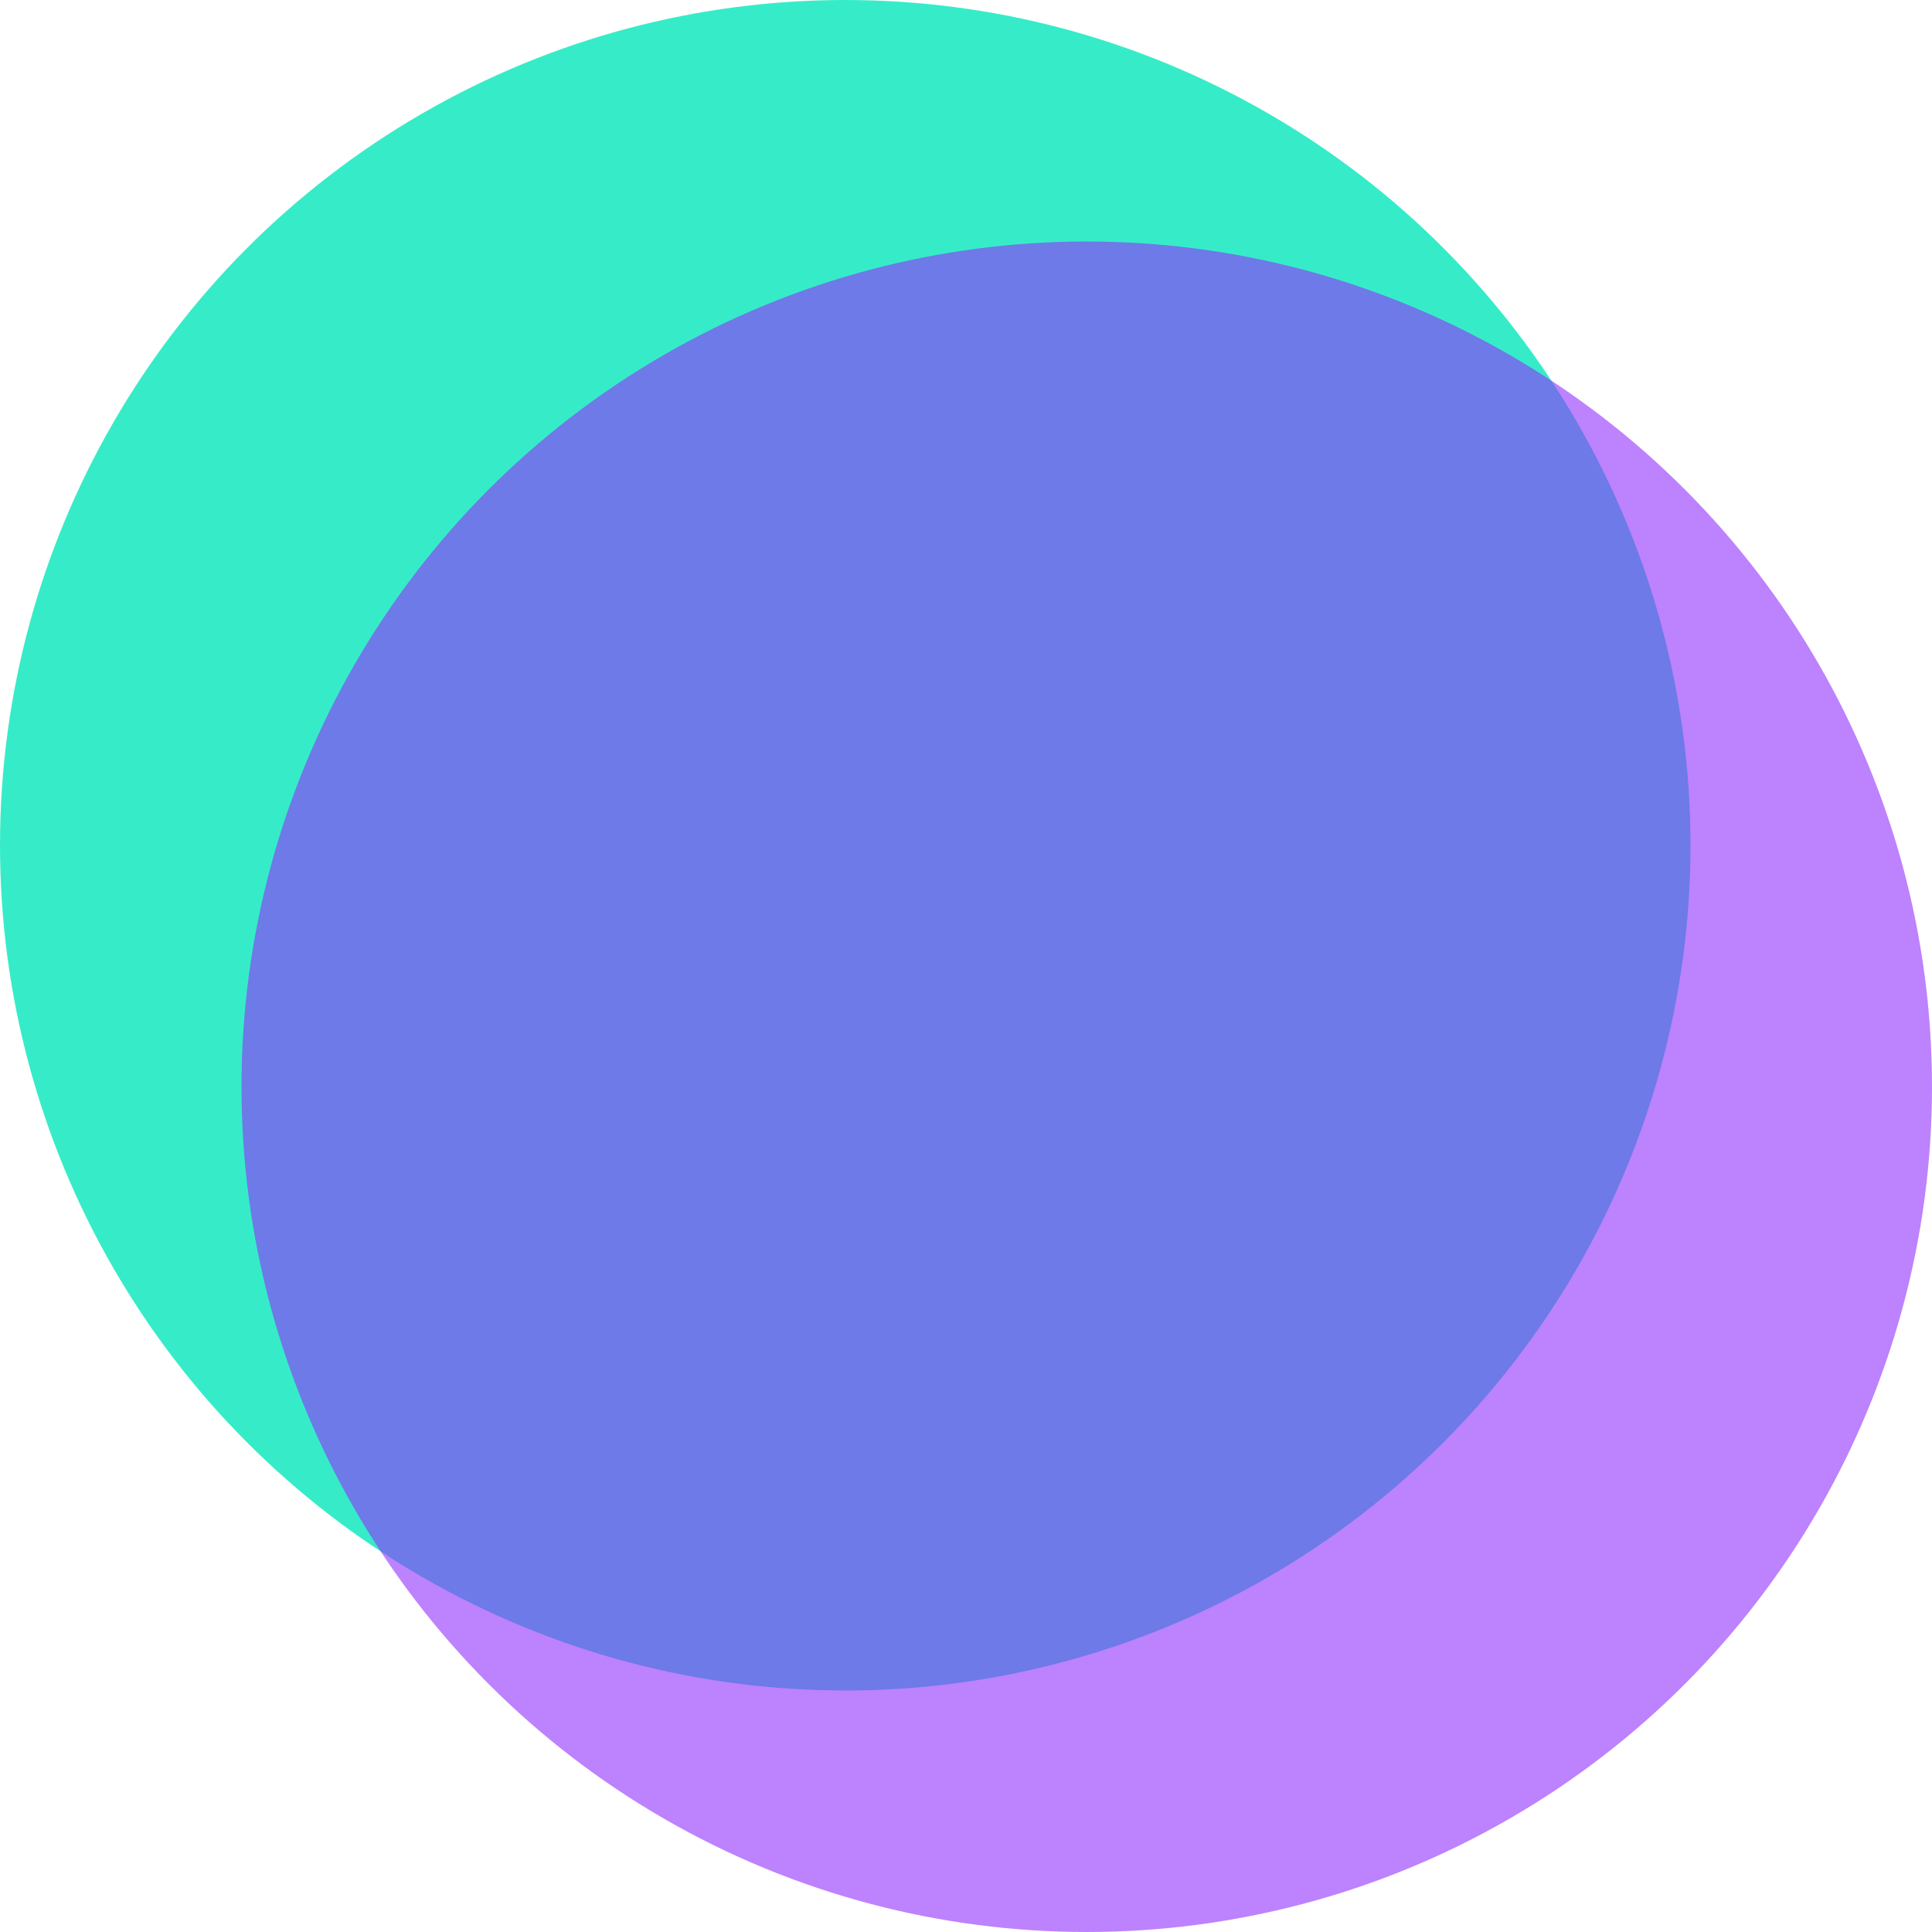 <svg xmlns="http://www.w3.org/2000/svg" width="80" height="80" viewBox="0 0 80 80" fill="none"><circle cx="35" cy="35" r="35" fill="#36ECC8"/><circle cx="45" cy="45" r="35" fill="#922FFE" fill-opacity="0.6"/></svg>